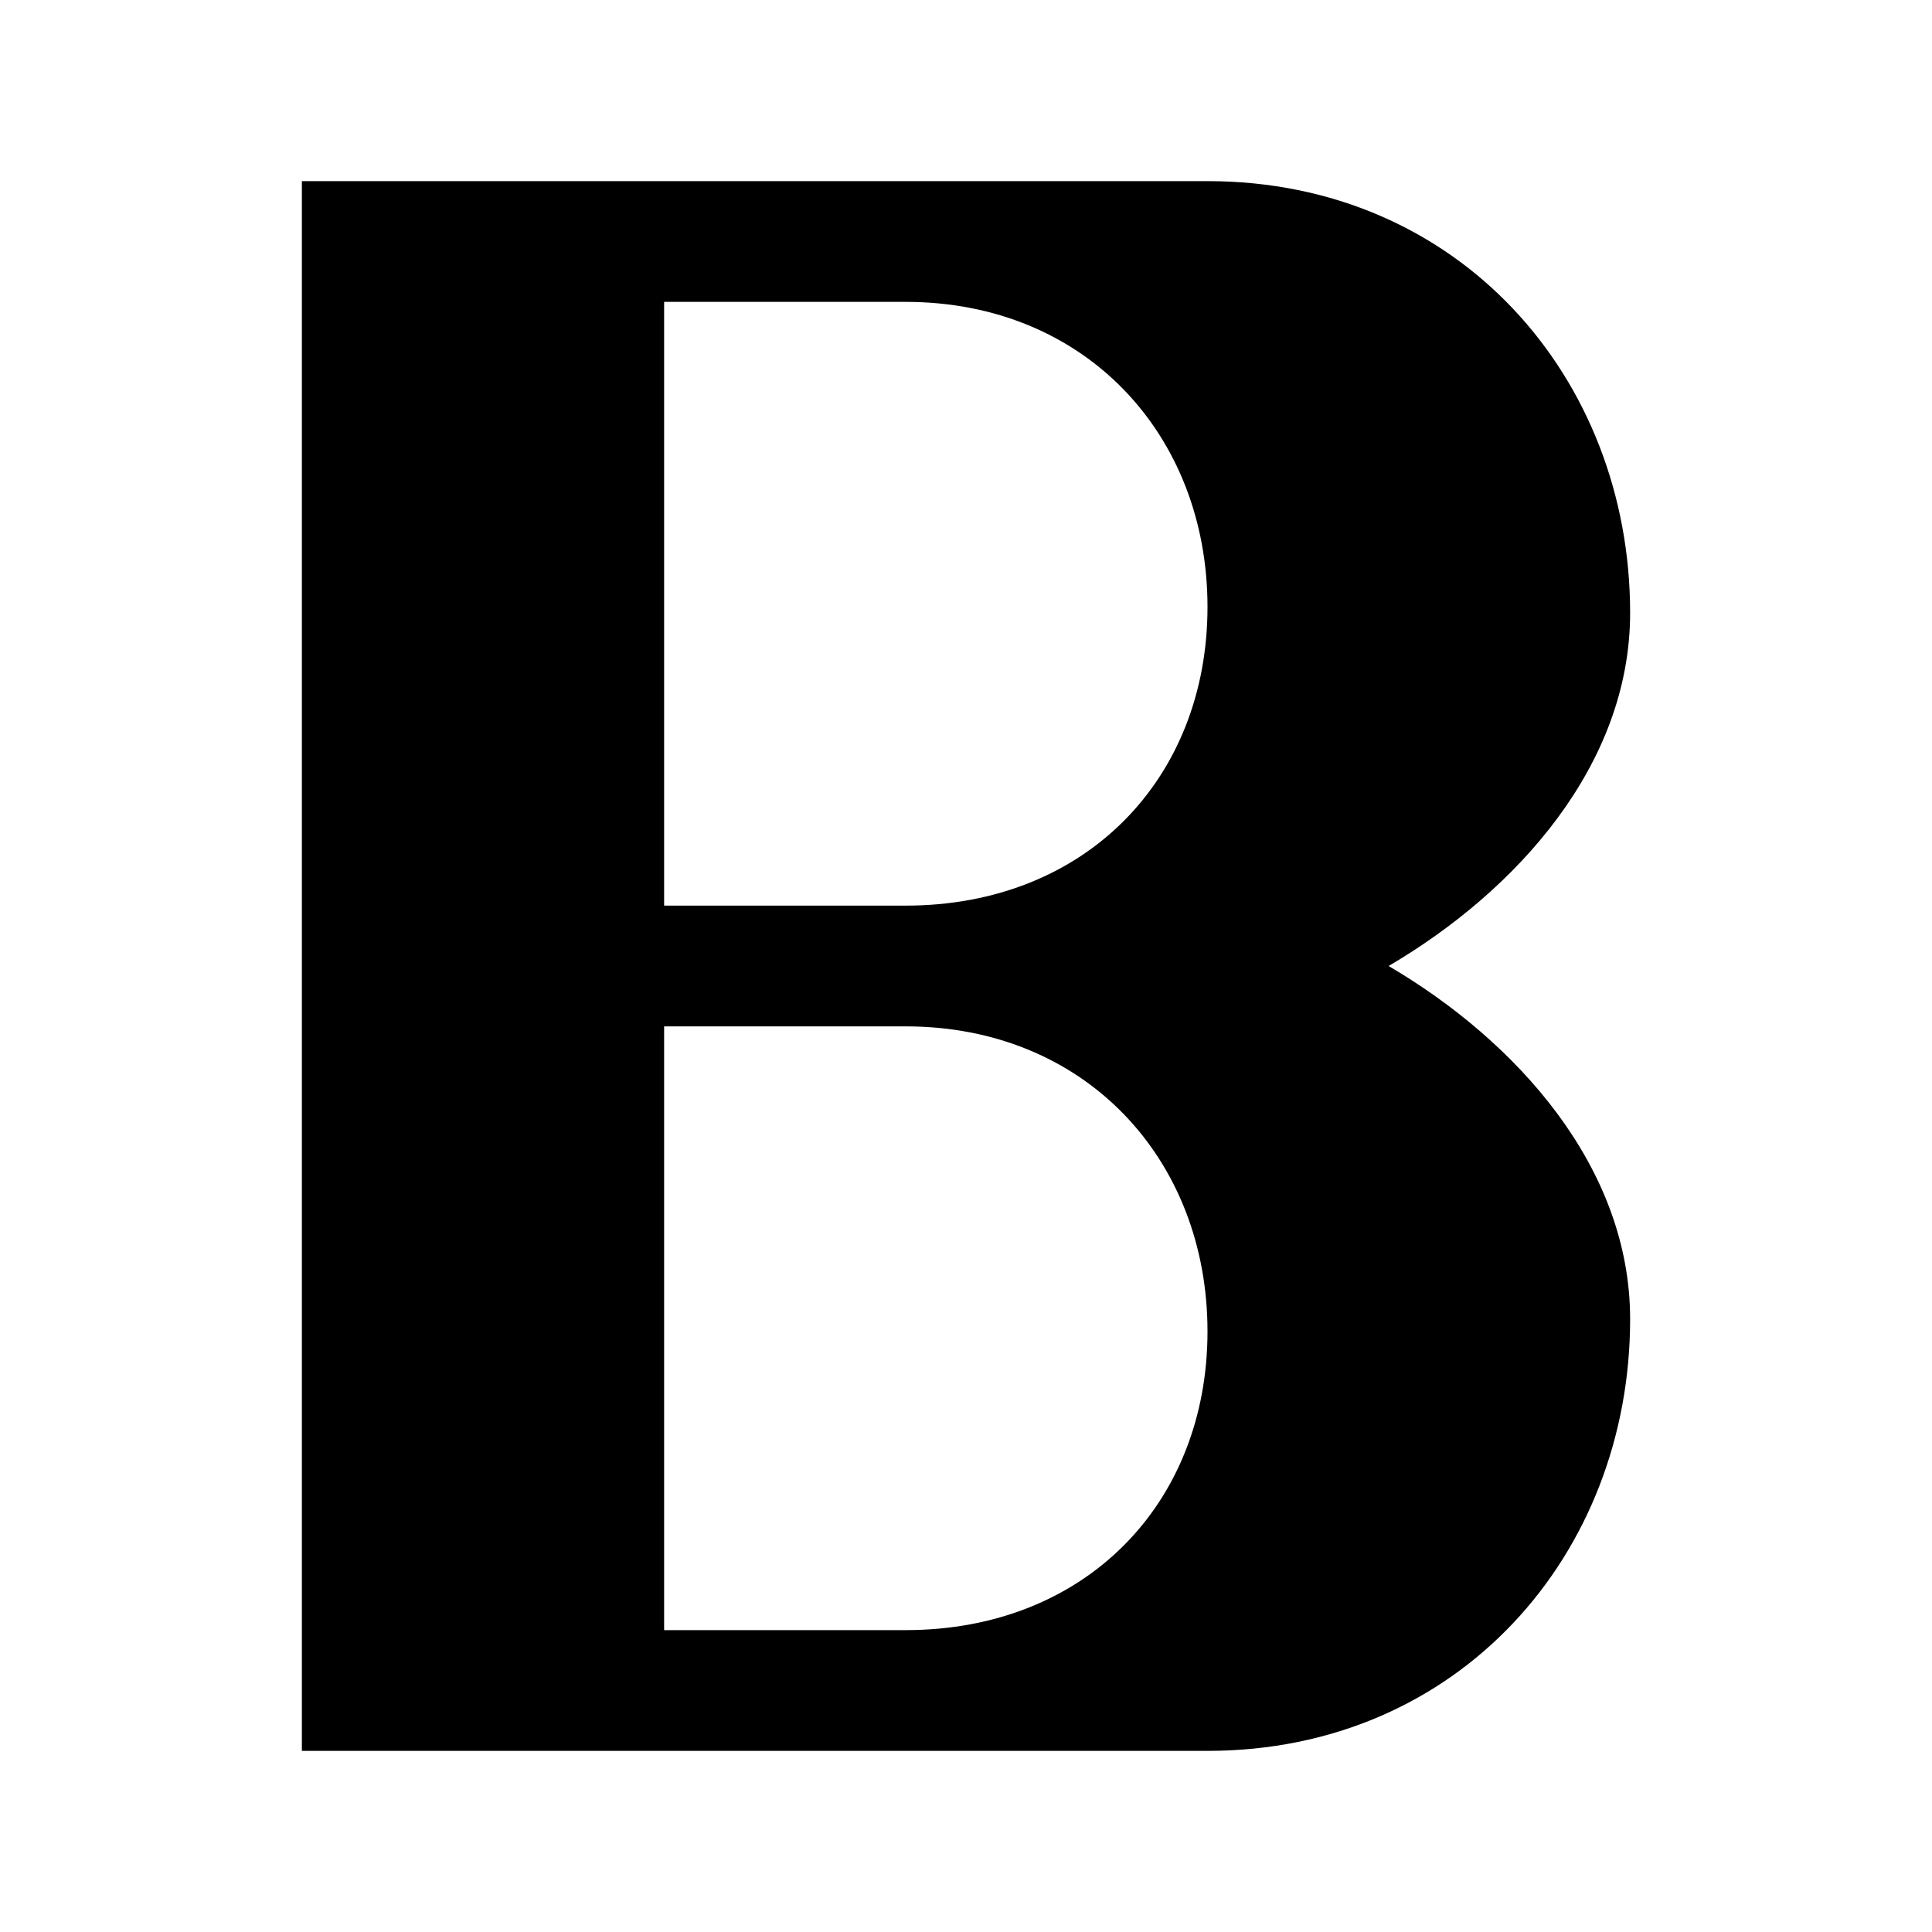 <svg xmlns="http://www.w3.org/2000/svg" viewBox="0 0 32 32" style="enable-background:new 0 0 32 32"><path d="M23 16c2.126-1.248 4-3.335 4-5.849C27 6.26 24.168 3 20 3H5v26h15c4.168 0 7-3.26 7-7.151 0-2.514-1.874-4.601-4-5.849zm-8 11h-4V17h4c2.98 0 5 2.205 5 5.052C20 24.899 17.98 27 15 27zm0-12h-4V5h4c2.98 0 5 2.205 5 5.052C20 12.899 17.98 15 15 15z"/></svg>